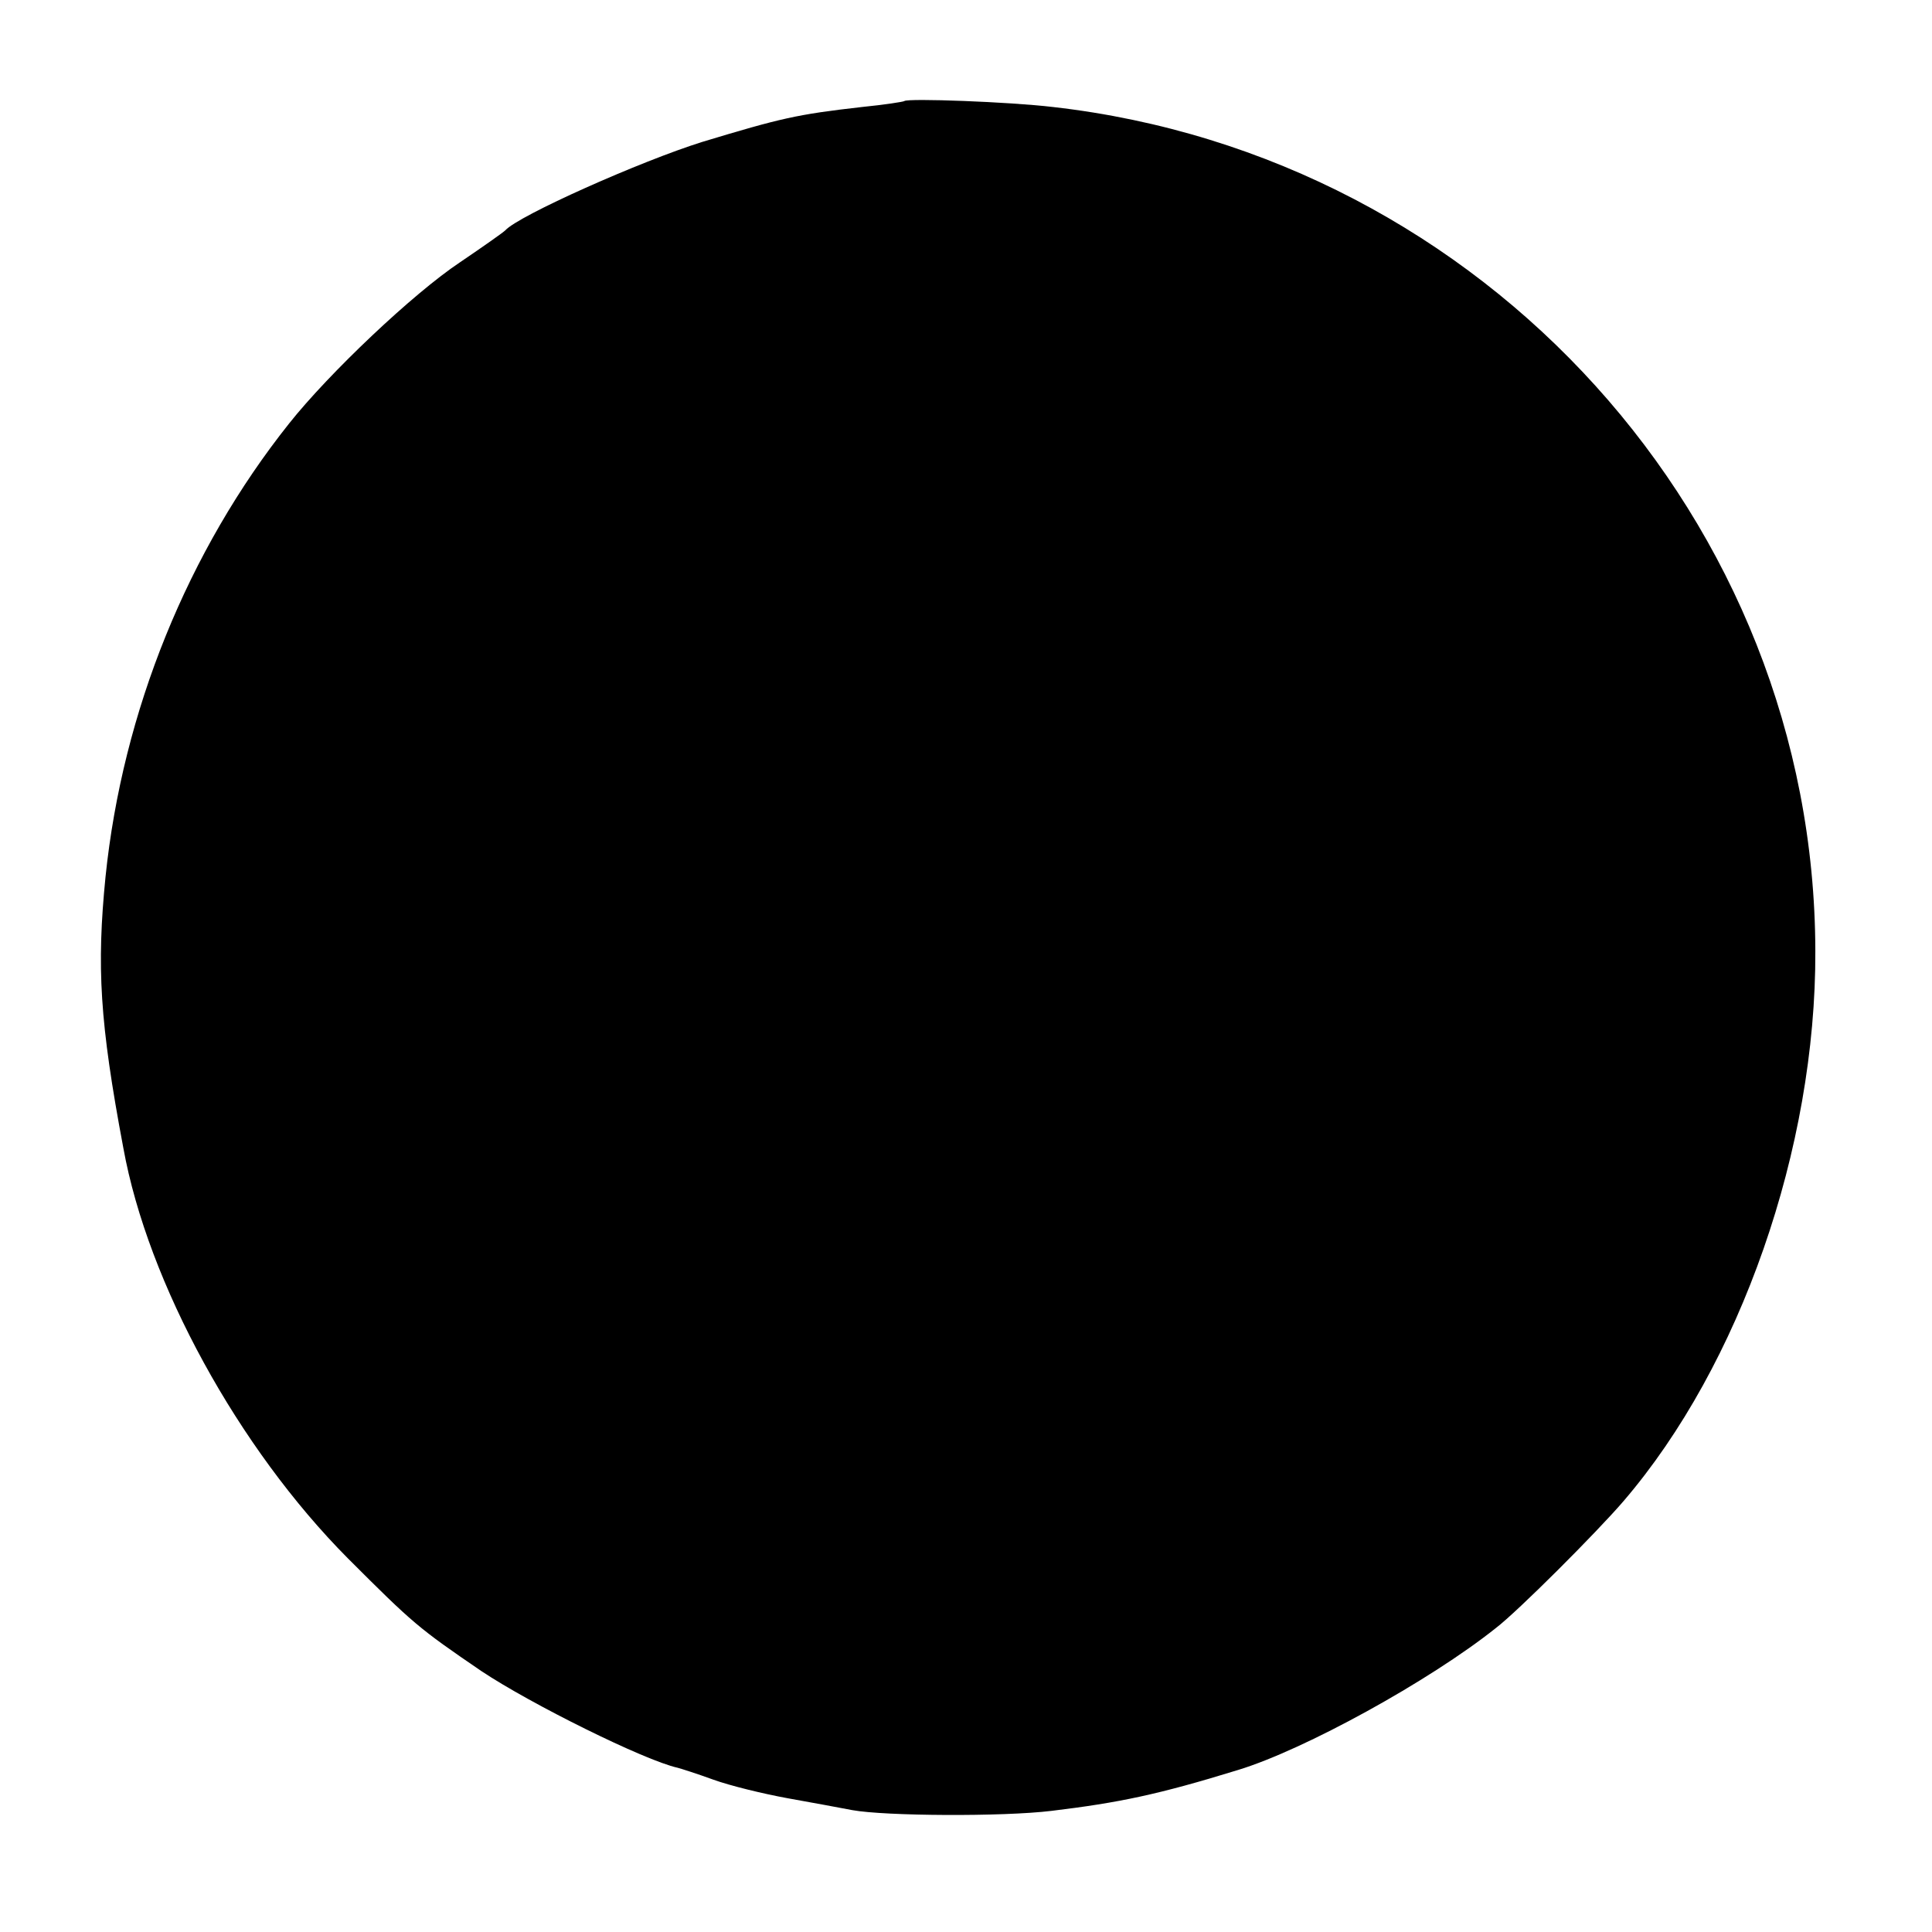 <?xml version="1.0" standalone="no"?>
<!DOCTYPE svg PUBLIC "-//W3C//DTD SVG 20010904//EN"
 "http://www.w3.org/TR/2001/REC-SVG-20010904/DTD/svg10.dtd">
<svg version="1.0" xmlns="http://www.w3.org/2000/svg"
 width="260pt" height="260pt" viewBox="0 0 260 260"
 preserveAspectRatio="xMidYMid meet">
<g transform="translate(0,260) scale(0.1,-0.1)"
fill="#000000" stroke="none">
<path d="M1217 2464 c-1 -1 -27 -5 -57 -8 -88 -10 -109 -15 -215 -47 -83 -26
-247 -99 -265 -119 -3 -3 -30 -22 -61 -43 -63 -42 -176 -149 -230 -217 -136
-171 -224 -387 -247 -610 -12 -121 -8 -195 24 -365 33 -182 155 -404 302 -552
88 -88 95 -94 180 -152 66 -44 219 -120 264 -130 4 -1 26 -8 48 -16 22 -8 67
-19 100 -25 33 -6 72 -13 87 -16 44 -8 202 -9 268 -1 91 11 144 22 251 55 89
27 258 120 347 191 29 22 136 129 172 171 157 183 259 475 258 740 -1 579
-445 1070 -1026 1136 -59 7 -195 12 -200 8z"/>
</g>
</svg>
